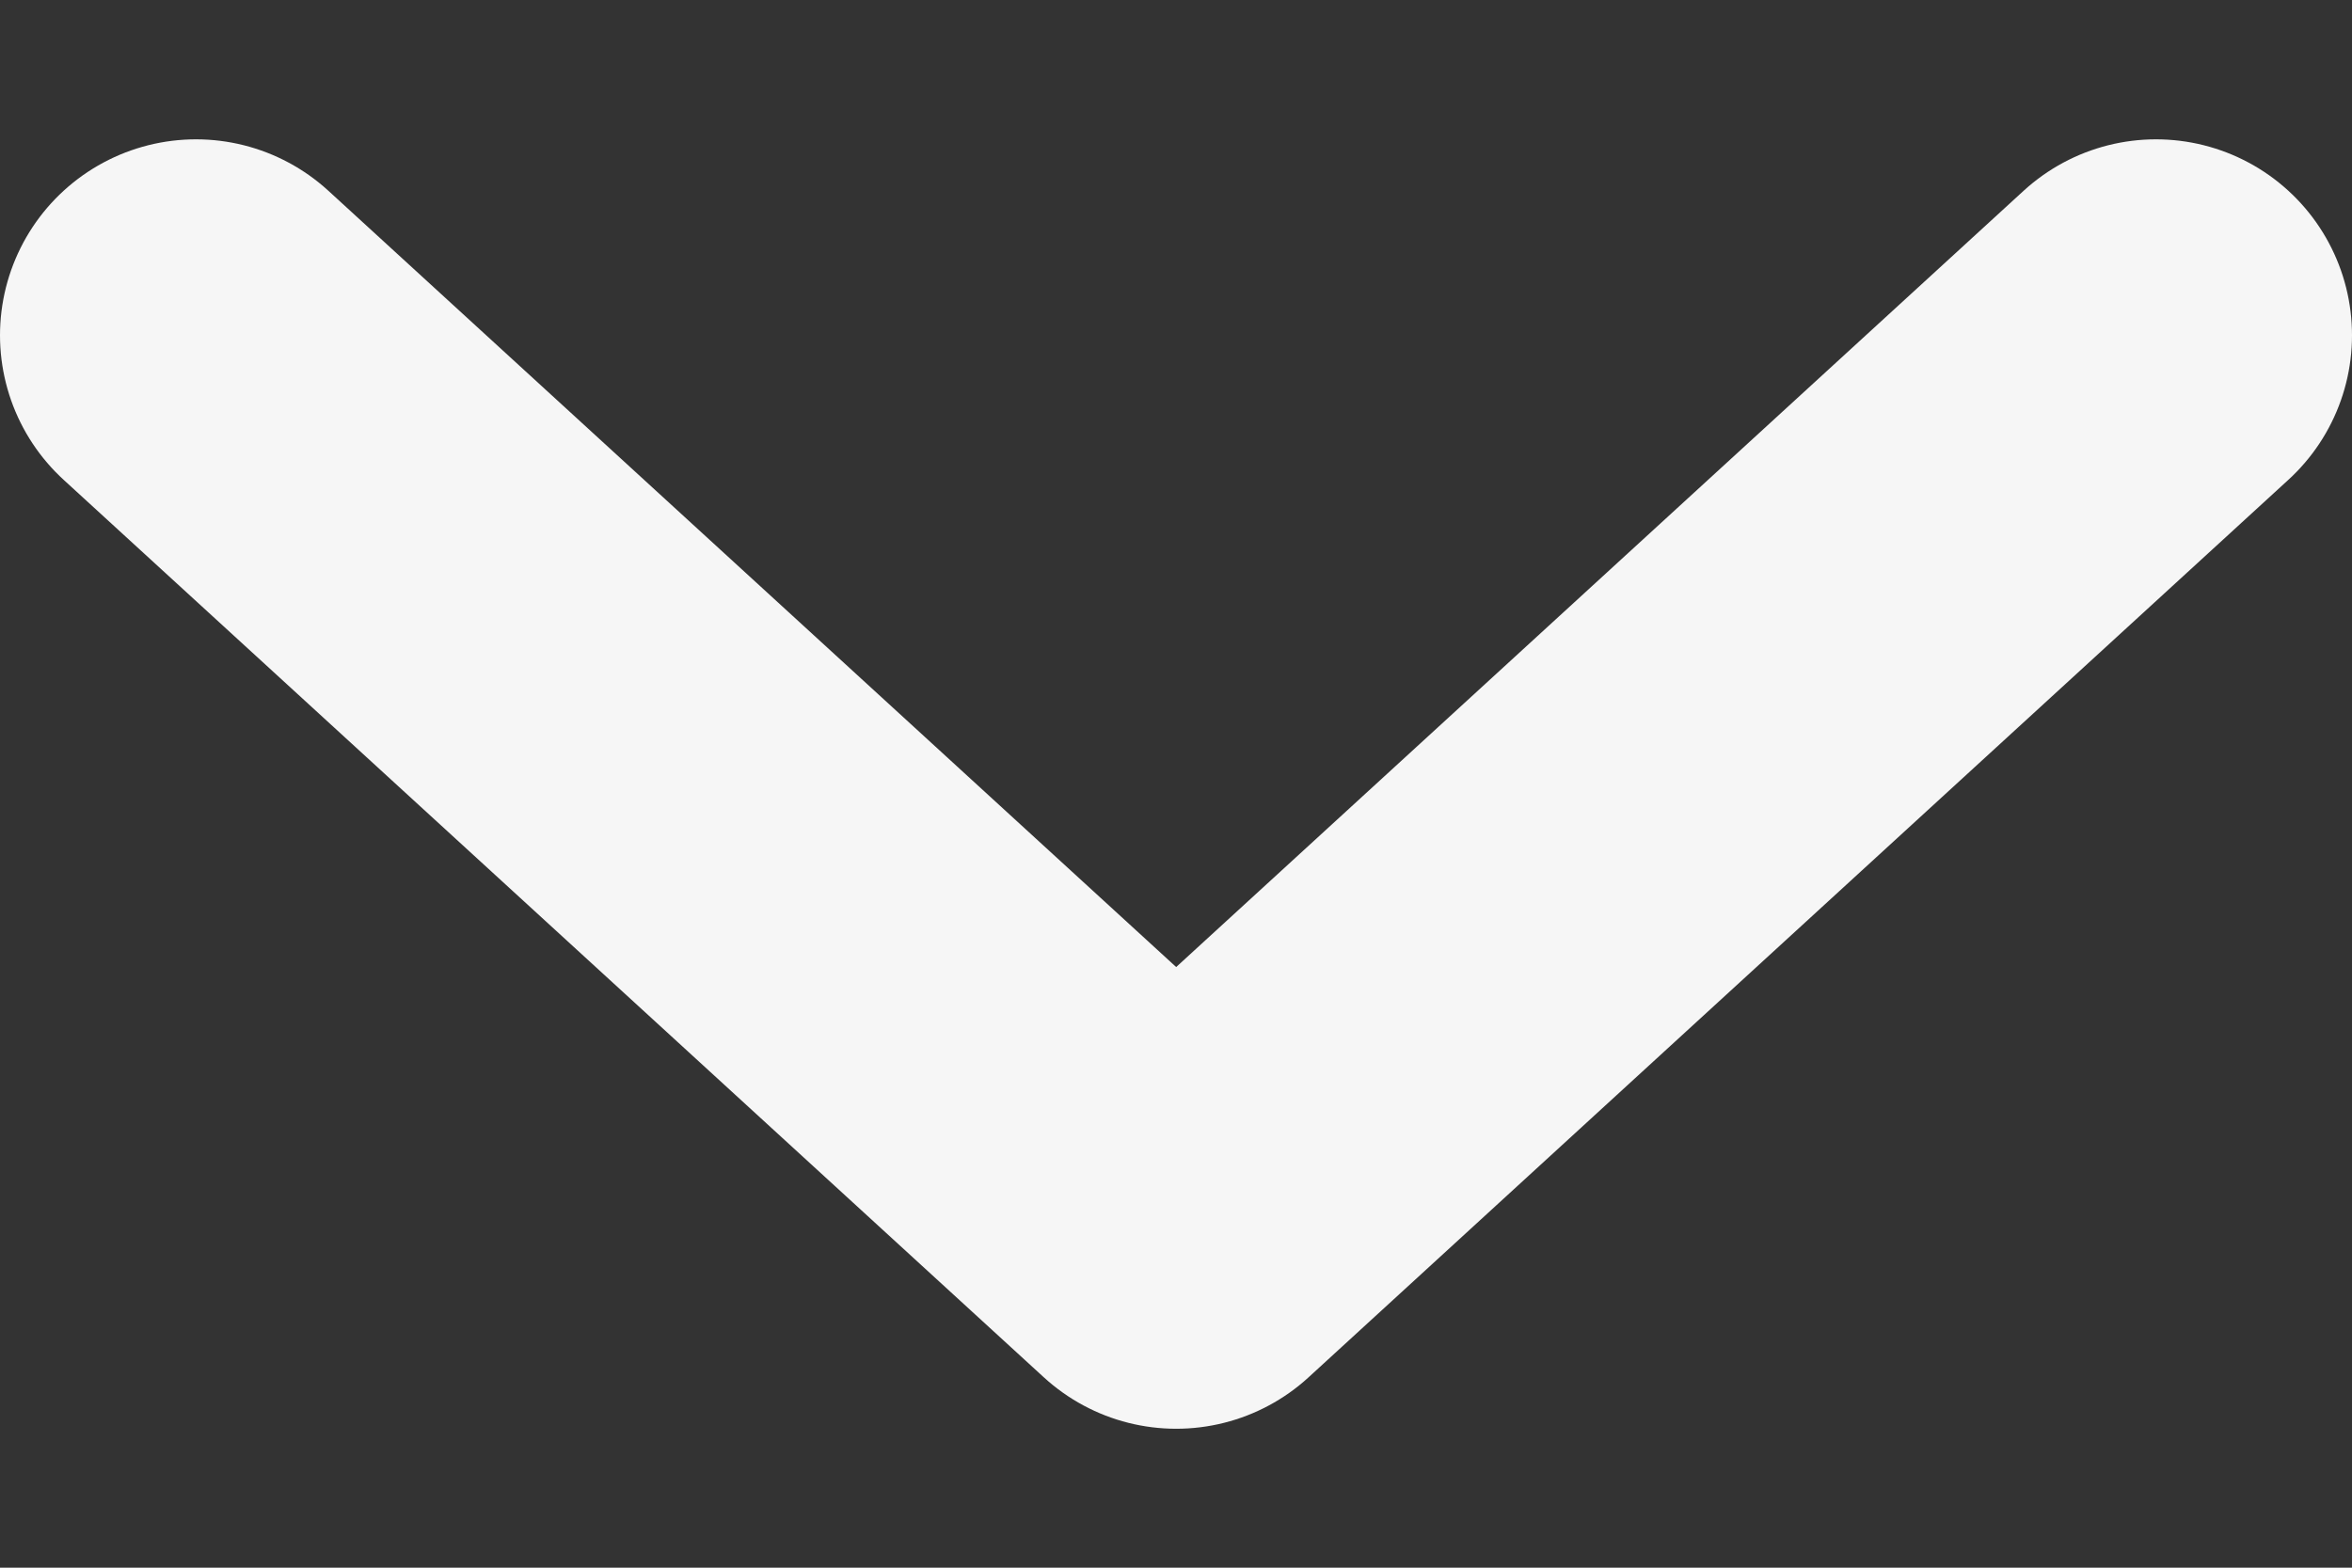 <svg width="12" height="8" viewBox="0 0 12 8" fill="none" xmlns="http://www.w3.org/2000/svg">
<rect x="0" y="0" width="12" height="8" fill="#333333" stroke="none"/>
<path d="M1 1.711L6.001 6.291L11 1.711" stroke="#F6F6F6" stroke-width="2" stroke-linecap="round" stroke-linejoin="round"/>
</svg>
